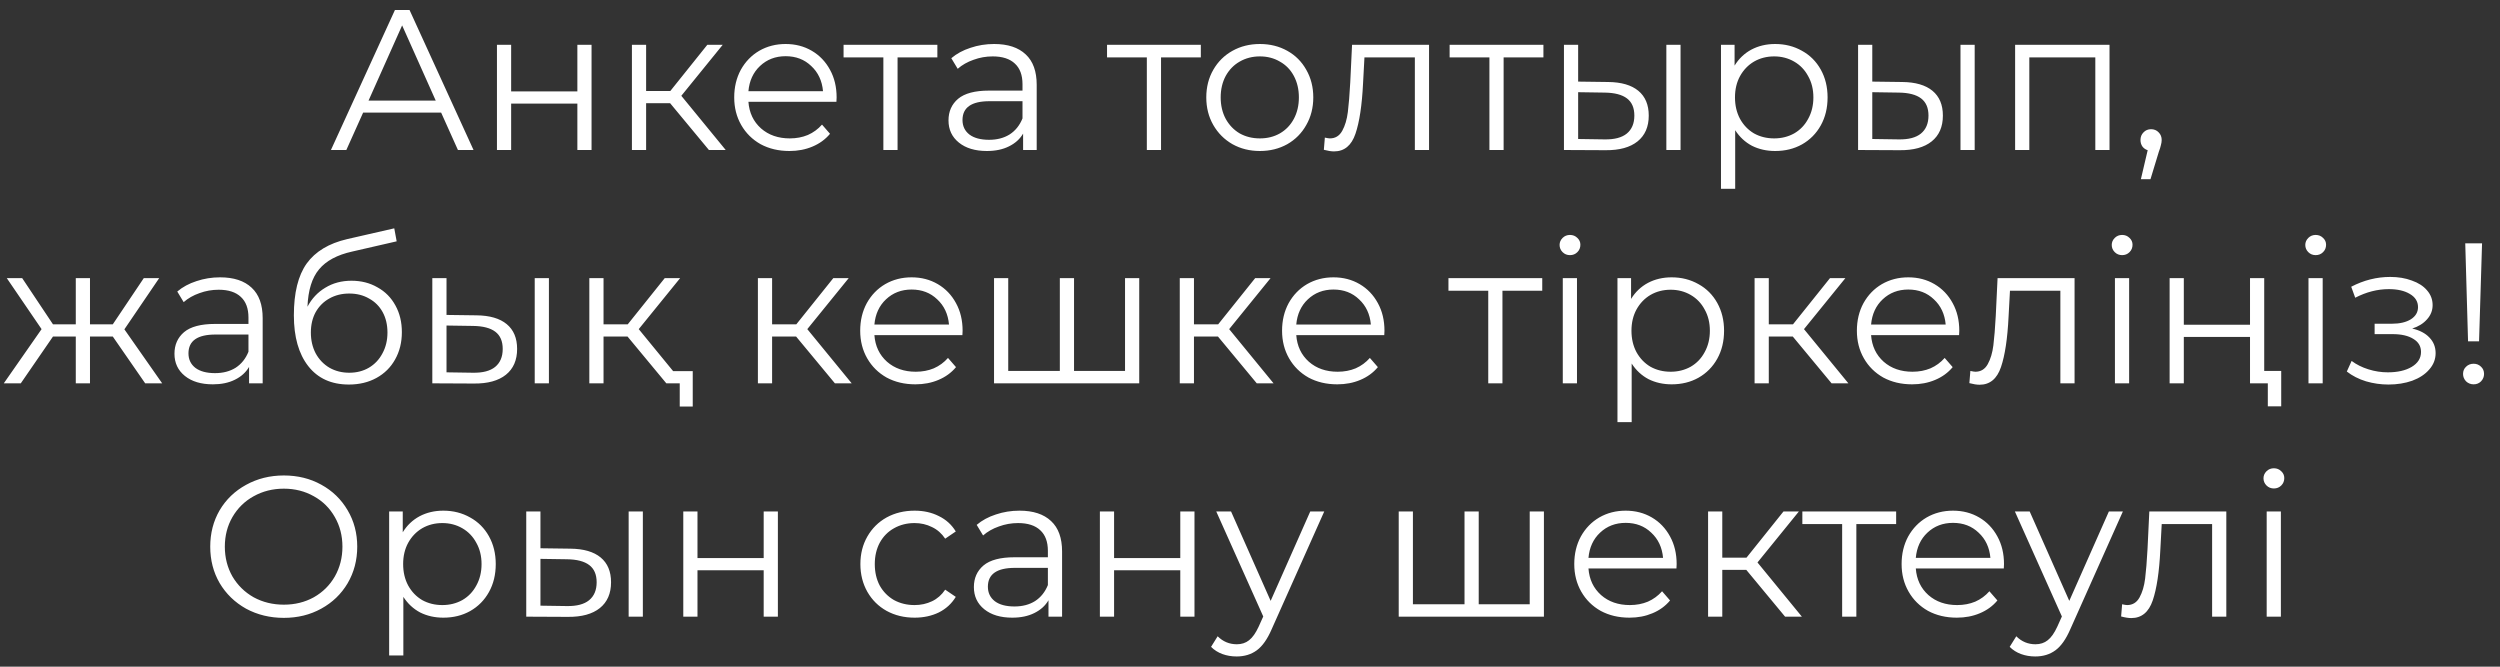 <?xml version="1.0" encoding="UTF-8"?> <svg xmlns="http://www.w3.org/2000/svg" width="150" height="40" viewBox="0 0 150 40" fill="none"><rect x="0" y="0" width="150" height="40" fill="#333333" stroke="none"/><path d="M26.468 6.756H21.788L20.78 9H19.856L23.696 0.6H24.572L28.412 9H27.476L26.468 6.756ZM26.144 6.036L24.128 1.524L22.112 6.036H26.144ZM29.817 2.688H30.669V5.484H34.642V2.688H35.493V9H34.642V6.216H30.669V9H29.817V2.688ZM40.207 6.192H38.767V9H37.915V2.688H38.767V5.46H40.219L42.439 2.688H43.363L40.879 5.748L43.543 9H42.535L40.207 6.192ZM50.185 6.108H44.905C44.953 6.764 45.205 7.296 45.661 7.704C46.117 8.104 46.693 8.304 47.389 8.304C47.781 8.304 48.141 8.236 48.469 8.1C48.797 7.956 49.081 7.748 49.321 7.476L49.801 8.028C49.521 8.364 49.169 8.62 48.745 8.796C48.329 8.972 47.869 9.06 47.365 9.06C46.717 9.06 46.141 8.924 45.637 8.652C45.141 8.372 44.753 7.988 44.473 7.5C44.193 7.012 44.053 6.46 44.053 5.844C44.053 5.228 44.185 4.676 44.449 4.188C44.721 3.7 45.089 3.32 45.553 3.048C46.025 2.776 46.553 2.64 47.137 2.64C47.721 2.64 48.245 2.776 48.709 3.048C49.173 3.32 49.537 3.7 49.801 4.188C50.065 4.668 50.197 5.22 50.197 5.844L50.185 6.108ZM47.137 3.372C46.529 3.372 46.017 3.568 45.601 3.96C45.193 4.344 44.961 4.848 44.905 5.472H49.381C49.325 4.848 49.089 4.344 48.673 3.96C48.265 3.568 47.753 3.372 47.137 3.372ZM56.242 3.444H53.854V9H53.002V3.444H50.614V2.688H56.242V3.444ZM59.646 2.64C60.47 2.64 61.102 2.848 61.542 3.264C61.982 3.672 62.202 4.28 62.202 5.088V9H61.386V8.016C61.194 8.344 60.91 8.6 60.534 8.784C60.166 8.968 59.726 9.06 59.214 9.06C58.51 9.06 57.95 8.892 57.534 8.556C57.118 8.22 56.91 7.776 56.91 7.224C56.91 6.688 57.102 6.256 57.486 5.928C57.878 5.6 58.498 5.436 59.346 5.436H61.35V5.052C61.35 4.508 61.198 4.096 60.894 3.816C60.59 3.528 60.146 3.384 59.562 3.384C59.162 3.384 58.778 3.452 58.41 3.588C58.042 3.716 57.726 3.896 57.462 4.128L57.078 3.492C57.398 3.22 57.782 3.012 58.23 2.868C58.678 2.716 59.15 2.64 59.646 2.64ZM59.346 8.388C59.826 8.388 60.238 8.28 60.582 8.064C60.926 7.84 61.182 7.52 61.35 7.104V6.072H59.37C58.29 6.072 57.75 6.448 57.75 7.2C57.75 7.568 57.89 7.86 58.17 8.076C58.45 8.284 58.842 8.388 59.346 8.388ZM72.05 3.444H69.662V9H68.81V3.444H66.422V2.688H72.05V3.444ZM75.593 9.06C74.985 9.06 74.437 8.924 73.949 8.652C73.461 8.372 73.077 7.988 72.797 7.5C72.517 7.012 72.377 6.46 72.377 5.844C72.377 5.228 72.517 4.676 72.797 4.188C73.077 3.7 73.461 3.32 73.949 3.048C74.437 2.776 74.985 2.64 75.593 2.64C76.201 2.64 76.749 2.776 77.237 3.048C77.725 3.32 78.105 3.7 78.377 4.188C78.657 4.676 78.797 5.228 78.797 5.844C78.797 6.46 78.657 7.012 78.377 7.5C78.105 7.988 77.725 8.372 77.237 8.652C76.749 8.924 76.201 9.06 75.593 9.06ZM75.593 8.304C76.041 8.304 76.441 8.204 76.793 8.004C77.153 7.796 77.433 7.504 77.633 7.128C77.833 6.752 77.933 6.324 77.933 5.844C77.933 5.364 77.833 4.936 77.633 4.56C77.433 4.184 77.153 3.896 76.793 3.696C76.441 3.488 76.041 3.384 75.593 3.384C75.145 3.384 74.741 3.488 74.381 3.696C74.029 3.896 73.749 4.184 73.541 4.56C73.341 4.936 73.241 5.364 73.241 5.844C73.241 6.324 73.341 6.752 73.541 7.128C73.749 7.504 74.029 7.796 74.381 8.004C74.741 8.204 75.145 8.304 75.593 8.304ZM85.743 2.688V9H84.891V3.444H81.867L81.783 5.004C81.719 6.316 81.567 7.324 81.327 8.028C81.087 8.732 80.659 9.084 80.043 9.084C79.875 9.084 79.671 9.052 79.431 8.988L79.491 8.256C79.635 8.288 79.735 8.304 79.791 8.304C80.119 8.304 80.367 8.152 80.535 7.848C80.703 7.544 80.815 7.168 80.871 6.72C80.927 6.272 80.975 5.68 81.015 4.944L81.123 2.688H85.743ZM92.605 3.444H90.217V9H89.365V3.444H86.977V2.688H92.605V3.444ZM96.489 4.92C97.281 4.928 97.885 5.104 98.301 5.448C98.717 5.792 98.925 6.288 98.925 6.936C98.925 7.608 98.701 8.124 98.253 8.484C97.805 8.844 97.165 9.02 96.333 9.012L93.837 9V2.688H94.689V4.896L96.489 4.92ZM99.981 2.688H100.833V9H99.981V2.688ZM96.285 8.364C96.869 8.372 97.309 8.256 97.605 8.016C97.909 7.768 98.061 7.408 98.061 6.936C98.061 6.472 97.913 6.128 97.617 5.904C97.321 5.68 96.877 5.564 96.285 5.556L94.689 5.532V8.34L96.285 8.364ZM106.511 2.64C107.103 2.64 107.639 2.776 108.119 3.048C108.599 3.312 108.975 3.688 109.247 4.176C109.519 4.664 109.655 5.22 109.655 5.844C109.655 6.476 109.519 7.036 109.247 7.524C108.975 8.012 108.599 8.392 108.119 8.664C107.647 8.928 107.111 9.06 106.511 9.06C105.999 9.06 105.535 8.956 105.119 8.748C104.711 8.532 104.375 8.22 104.111 7.812V11.328H103.259V2.688H104.075V3.936C104.331 3.52 104.667 3.2 105.083 2.976C105.507 2.752 105.983 2.64 106.511 2.64ZM106.451 8.304C106.891 8.304 107.291 8.204 107.651 8.004C108.011 7.796 108.291 7.504 108.491 7.128C108.699 6.752 108.803 6.324 108.803 5.844C108.803 5.364 108.699 4.94 108.491 4.572C108.291 4.196 108.011 3.904 107.651 3.696C107.291 3.488 106.891 3.384 106.451 3.384C106.003 3.384 105.599 3.488 105.239 3.696C104.887 3.904 104.607 4.196 104.399 4.572C104.199 4.94 104.099 5.364 104.099 5.844C104.099 6.324 104.199 6.752 104.399 7.128C104.607 7.504 104.887 7.796 105.239 8.004C105.599 8.204 106.003 8.304 106.451 8.304ZM114.137 4.92C114.929 4.928 115.533 5.104 115.949 5.448C116.365 5.792 116.573 6.288 116.573 6.936C116.573 7.608 116.349 8.124 115.901 8.484C115.453 8.844 114.813 9.02 113.981 9.012L111.485 9V2.688H112.337V4.896L114.137 4.92ZM117.629 2.688H118.481V9H117.629V2.688ZM113.933 8.364C114.517 8.372 114.957 8.256 115.253 8.016C115.557 7.768 115.709 7.408 115.709 6.936C115.709 6.472 115.561 6.128 115.265 5.904C114.969 5.68 114.525 5.564 113.933 5.556L112.337 5.532V8.34L113.933 8.364ZM126.571 2.688V9H125.719V3.444H121.759V9H120.907V2.688H126.571ZM129.065 7.752C129.249 7.752 129.401 7.816 129.521 7.944C129.641 8.064 129.701 8.216 129.701 8.4C129.701 8.496 129.685 8.6 129.653 8.712C129.629 8.824 129.589 8.952 129.533 9.096L129.029 10.752H128.453L128.861 9.012C128.733 8.972 128.629 8.9 128.549 8.796C128.469 8.684 128.429 8.552 128.429 8.4C128.429 8.216 128.489 8.064 128.609 7.944C128.729 7.816 128.881 7.752 129.065 7.752ZM6.767 20.192H5.399V23H4.547V20.192H3.179L1.247 23H0.227L2.495 19.748L0.407 16.688H1.331L3.179 19.46H4.547V16.688H5.399V19.46H6.767L8.627 16.688H9.551L7.463 19.76L9.731 23H8.711L6.767 20.192ZM13.204 16.64C14.028 16.64 14.66 16.848 15.1 17.264C15.54 17.672 15.76 18.28 15.76 19.088V23H14.944V22.016C14.752 22.344 14.468 22.6 14.092 22.784C13.724 22.968 13.284 23.06 12.772 23.06C12.068 23.06 11.508 22.892 11.092 22.556C10.676 22.22 10.468 21.776 10.468 21.224C10.468 20.688 10.66 20.256 11.044 19.928C11.436 19.6 12.056 19.436 12.904 19.436H14.908V19.052C14.908 18.508 14.756 18.096 14.452 17.816C14.148 17.528 13.704 17.384 13.12 17.384C12.72 17.384 12.336 17.452 11.968 17.588C11.6 17.716 11.284 17.896 11.02 18.128L10.636 17.492C10.956 17.22 11.34 17.012 11.788 16.868C12.236 16.716 12.708 16.64 13.204 16.64ZM12.904 22.388C13.384 22.388 13.796 22.28 14.14 22.064C14.484 21.84 14.74 21.52 14.908 21.104V20.072H12.928C11.848 20.072 11.308 20.448 11.308 21.2C11.308 21.568 11.448 21.86 11.728 22.076C12.008 22.284 12.4 22.388 12.904 22.388ZM21.088 16.844C21.672 16.844 22.192 16.976 22.648 17.24C23.112 17.496 23.472 17.86 23.728 18.332C23.984 18.796 24.112 19.328 24.112 19.928C24.112 20.544 23.976 21.092 23.704 21.572C23.44 22.044 23.068 22.412 22.588 22.676C22.108 22.94 21.556 23.072 20.932 23.072C19.884 23.072 19.072 22.704 18.496 21.968C17.92 21.232 17.632 20.216 17.632 18.92C17.632 17.568 17.888 16.532 18.4 15.812C18.92 15.092 19.728 14.604 20.824 14.348L23.656 13.7L23.8 14.48L21.136 15.092C20.232 15.292 19.568 15.648 19.144 16.16C18.72 16.664 18.488 17.412 18.448 18.404C18.704 17.916 19.06 17.536 19.516 17.264C19.972 16.984 20.496 16.844 21.088 16.844ZM20.956 22.364C21.396 22.364 21.788 22.264 22.132 22.064C22.484 21.856 22.756 21.568 22.948 21.2C23.148 20.832 23.248 20.416 23.248 19.952C23.248 19.488 23.152 19.08 22.96 18.728C22.768 18.376 22.496 18.104 22.144 17.912C21.8 17.712 21.404 17.612 20.956 17.612C20.508 17.612 20.108 17.712 19.756 17.912C19.412 18.104 19.14 18.376 18.94 18.728C18.748 19.08 18.652 19.488 18.652 19.952C18.652 20.416 18.748 20.832 18.94 21.2C19.14 21.568 19.416 21.856 19.768 22.064C20.12 22.264 20.516 22.364 20.956 22.364ZM28.591 18.92C29.383 18.928 29.987 19.104 30.403 19.448C30.819 19.792 31.027 20.288 31.027 20.936C31.027 21.608 30.803 22.124 30.355 22.484C29.907 22.844 29.267 23.02 28.435 23.012L25.939 23V16.688H26.791V18.896L28.591 18.92ZM32.083 16.688H32.935V23H32.083V16.688ZM28.387 22.364C28.971 22.372 29.411 22.256 29.707 22.016C30.011 21.768 30.163 21.408 30.163 20.936C30.163 20.472 30.015 20.128 29.719 19.904C29.423 19.68 28.979 19.564 28.387 19.556L26.791 19.532V22.34L28.387 22.364ZM37.652 20.192H36.212V23H35.36V16.688H36.212V19.46H37.664L39.884 16.688H40.808L38.324 19.748L40.988 23H39.98L37.652 20.192ZM41.564 22.268V24.392H40.784V23H39.98V22.268H41.564ZM47.766 20.192H46.326V23H45.474V16.688H46.326V19.46H47.778L49.998 16.688H50.922L48.438 19.748L51.102 23H50.094L47.766 20.192ZM57.744 20.108H52.464C52.512 20.764 52.764 21.296 53.22 21.704C53.676 22.104 54.252 22.304 54.948 22.304C55.34 22.304 55.7 22.236 56.028 22.1C56.356 21.956 56.64 21.748 56.88 21.476L57.36 22.028C57.08 22.364 56.728 22.62 56.304 22.796C55.888 22.972 55.428 23.06 54.924 23.06C54.276 23.06 53.7 22.924 53.196 22.652C52.7 22.372 52.312 21.988 52.032 21.5C51.752 21.012 51.612 20.46 51.612 19.844C51.612 19.228 51.744 18.676 52.008 18.188C52.28 17.7 52.648 17.32 53.112 17.048C53.584 16.776 54.112 16.64 54.696 16.64C55.28 16.64 55.804 16.776 56.268 17.048C56.732 17.32 57.096 17.7 57.36 18.188C57.624 18.668 57.756 19.22 57.756 19.844L57.744 20.108ZM54.696 17.372C54.088 17.372 53.576 17.568 53.16 17.96C52.752 18.344 52.52 18.848 52.464 19.472H56.94C56.884 18.848 56.648 18.344 56.232 17.96C55.824 17.568 55.312 17.372 54.696 17.372ZM68.354 16.688V23H59.642V16.688H60.494V22.256H63.59V16.688H64.442V22.256H67.502V16.688H68.354ZM73.078 20.192H71.638V23H70.786V16.688H71.638V19.46H73.09L75.31 16.688H76.234L73.75 19.748L76.414 23H75.406L73.078 20.192ZM83.056 20.108H77.776C77.824 20.764 78.076 21.296 78.532 21.704C78.988 22.104 79.564 22.304 80.26 22.304C80.652 22.304 81.012 22.236 81.34 22.1C81.668 21.956 81.952 21.748 82.192 21.476L82.672 22.028C82.392 22.364 82.04 22.62 81.616 22.796C81.2 22.972 80.74 23.06 80.236 23.06C79.588 23.06 79.012 22.924 78.508 22.652C78.012 22.372 77.624 21.988 77.344 21.5C77.064 21.012 76.924 20.46 76.924 19.844C76.924 19.228 77.056 18.676 77.32 18.188C77.592 17.7 77.96 17.32 78.424 17.048C78.896 16.776 79.424 16.64 80.008 16.64C80.592 16.64 81.116 16.776 81.58 17.048C82.044 17.32 82.408 17.7 82.672 18.188C82.936 18.668 83.068 19.22 83.068 19.844L83.056 20.108ZM80.008 17.372C79.4 17.372 78.888 17.568 78.472 17.96C78.064 18.344 77.832 18.848 77.776 19.472H82.252C82.196 18.848 81.96 18.344 81.544 17.96C81.136 17.568 80.624 17.372 80.008 17.372ZM92.535 17.444H90.147V23H89.295V17.444H86.907V16.688H92.535V17.444ZM93.767 16.688H94.619V23H93.767V16.688ZM94.199 15.308C94.023 15.308 93.875 15.248 93.755 15.128C93.635 15.008 93.575 14.864 93.575 14.696C93.575 14.536 93.635 14.396 93.755 14.276C93.875 14.156 94.023 14.096 94.199 14.096C94.375 14.096 94.523 14.156 94.643 14.276C94.763 14.388 94.823 14.524 94.823 14.684C94.823 14.86 94.763 15.008 94.643 15.128C94.523 15.248 94.375 15.308 94.199 15.308ZM100.3 16.64C100.892 16.64 101.428 16.776 101.908 17.048C102.388 17.312 102.764 17.688 103.036 18.176C103.308 18.664 103.444 19.22 103.444 19.844C103.444 20.476 103.308 21.036 103.036 21.524C102.764 22.012 102.388 22.392 101.908 22.664C101.436 22.928 100.9 23.06 100.3 23.06C99.788 23.06 99.324 22.956 98.908 22.748C98.5 22.532 98.164 22.22 97.9 21.812V25.328H97.048V16.688H97.864V17.936C98.12 17.52 98.456 17.2 98.872 16.976C99.296 16.752 99.772 16.64 100.3 16.64ZM100.24 22.304C100.68 22.304 101.08 22.204 101.44 22.004C101.8 21.796 102.08 21.504 102.28 21.128C102.488 20.752 102.592 20.324 102.592 19.844C102.592 19.364 102.488 18.94 102.28 18.572C102.08 18.196 101.8 17.904 101.44 17.696C101.08 17.488 100.68 17.384 100.24 17.384C99.792 17.384 99.388 17.488 99.028 17.696C98.676 17.904 98.396 18.196 98.188 18.572C97.988 18.94 97.888 19.364 97.888 19.844C97.888 20.324 97.988 20.752 98.188 21.128C98.396 21.504 98.676 21.796 99.028 22.004C99.388 22.204 99.792 22.304 100.24 22.304ZM107.567 20.192H106.127V23H105.275V16.688H106.127V19.46H107.579L109.799 16.688H110.723L108.239 19.748L110.903 23H109.895L107.567 20.192ZM117.545 20.108H112.265C112.313 20.764 112.565 21.296 113.021 21.704C113.477 22.104 114.053 22.304 114.749 22.304C115.141 22.304 115.501 22.236 115.829 22.1C116.157 21.956 116.441 21.748 116.681 21.476L117.161 22.028C116.881 22.364 116.529 22.62 116.105 22.796C115.689 22.972 115.229 23.06 114.725 23.06C114.077 23.06 113.501 22.924 112.997 22.652C112.501 22.372 112.113 21.988 111.833 21.5C111.553 21.012 111.413 20.46 111.413 19.844C111.413 19.228 111.545 18.676 111.809 18.188C112.081 17.7 112.449 17.32 112.913 17.048C113.385 16.776 113.913 16.64 114.497 16.64C115.081 16.64 115.605 16.776 116.069 17.048C116.533 17.32 116.897 17.7 117.161 18.188C117.425 18.668 117.557 19.22 117.557 19.844L117.545 20.108ZM114.497 17.372C113.889 17.372 113.377 17.568 112.961 17.96C112.553 18.344 112.321 18.848 112.265 19.472H116.741C116.685 18.848 116.449 18.344 116.033 17.96C115.625 17.568 115.113 17.372 114.497 17.372ZM124.474 16.688V23H123.622V17.444H120.598L120.514 19.004C120.45 20.316 120.298 21.324 120.058 22.028C119.818 22.732 119.39 23.084 118.774 23.084C118.606 23.084 118.402 23.052 118.162 22.988L118.222 22.256C118.366 22.288 118.466 22.304 118.522 22.304C118.85 22.304 119.098 22.152 119.266 21.848C119.434 21.544 119.546 21.168 119.602 20.72C119.658 20.272 119.706 19.68 119.746 18.944L119.854 16.688H124.474ZM126.896 16.688H127.748V23H126.896V16.688ZM127.328 15.308C127.152 15.308 127.004 15.248 126.884 15.128C126.764 15.008 126.704 14.864 126.704 14.696C126.704 14.536 126.764 14.396 126.884 14.276C127.004 14.156 127.152 14.096 127.328 14.096C127.504 14.096 127.652 14.156 127.772 14.276C127.892 14.388 127.952 14.524 127.952 14.684C127.952 14.86 127.892 15.008 127.772 15.128C127.652 15.248 127.504 15.308 127.328 15.308ZM130.177 16.688H131.029V19.484H135.001V16.688H135.853V23H135.001V20.216H131.029V23H130.177V16.688ZM136.873 22.256V24.38H136.069V23H135.001V22.256H136.873ZM138.509 16.688H139.361V23H138.509V16.688ZM138.941 15.308C138.765 15.308 138.617 15.248 138.497 15.128C138.377 15.008 138.317 14.864 138.317 14.696C138.317 14.536 138.377 14.396 138.497 14.276C138.617 14.156 138.765 14.096 138.941 14.096C139.117 14.096 139.265 14.156 139.385 14.276C139.505 14.388 139.565 14.524 139.565 14.684C139.565 14.86 139.505 15.008 139.385 15.128C139.265 15.248 139.117 15.308 138.941 15.308ZM144.733 19.712C145.181 19.816 145.525 19.996 145.765 20.252C146.013 20.508 146.137 20.82 146.137 21.188C146.137 21.556 146.009 21.884 145.753 22.172C145.505 22.46 145.165 22.684 144.733 22.844C144.301 22.996 143.825 23.072 143.305 23.072C142.849 23.072 142.401 23.008 141.961 22.88C141.521 22.744 141.137 22.548 140.809 22.292L141.097 21.656C141.385 21.872 141.721 22.04 142.105 22.16C142.489 22.28 142.877 22.34 143.269 22.34C143.853 22.34 144.329 22.232 144.697 22.016C145.073 21.792 145.261 21.492 145.261 21.116C145.261 20.78 145.109 20.52 144.805 20.336C144.501 20.144 144.085 20.048 143.557 20.048H142.477V19.424H143.509C143.981 19.424 144.361 19.336 144.649 19.16C144.937 18.976 145.081 18.732 145.081 18.428C145.081 18.092 144.917 17.828 144.589 17.636C144.269 17.444 143.849 17.348 143.329 17.348C142.649 17.348 141.977 17.52 141.313 17.864L141.073 17.204C141.825 16.812 142.605 16.616 143.413 16.616C143.893 16.616 144.325 16.688 144.709 16.832C145.101 16.968 145.405 17.164 145.621 17.42C145.845 17.676 145.957 17.972 145.957 18.308C145.957 18.628 145.845 18.912 145.621 19.16C145.405 19.408 145.109 19.592 144.733 19.712ZM147.915 14.6H148.923L148.743 20.48H148.083L147.915 14.6ZM148.419 23.06C148.243 23.06 148.091 23 147.963 22.88C147.843 22.752 147.783 22.604 147.783 22.436C147.783 22.26 147.843 22.116 147.963 22.004C148.083 21.884 148.235 21.824 148.419 21.824C148.595 21.824 148.743 21.884 148.863 22.004C148.983 22.116 149.043 22.26 149.043 22.436C149.043 22.604 148.983 22.752 148.863 22.88C148.743 23 148.595 23.06 148.419 23.06ZM17.03 37.072C16.198 37.072 15.442 36.888 14.762 36.52C14.09 36.144 13.562 35.632 13.178 34.984C12.802 34.336 12.614 33.608 12.614 32.8C12.614 31.992 12.802 31.264 13.178 30.616C13.562 29.968 14.09 29.46 14.762 29.092C15.442 28.716 16.198 28.528 17.03 28.528C17.862 28.528 18.61 28.712 19.274 29.08C19.946 29.448 20.474 29.96 20.858 30.616C21.242 31.264 21.434 31.992 21.434 32.8C21.434 33.608 21.242 34.34 20.858 34.996C20.474 35.644 19.946 36.152 19.274 36.52C18.61 36.888 17.862 37.072 17.03 37.072ZM17.03 36.28C17.694 36.28 18.294 36.132 18.83 35.836C19.366 35.532 19.786 35.116 20.09 34.588C20.394 34.052 20.546 33.456 20.546 32.8C20.546 32.144 20.394 31.552 20.09 31.024C19.786 30.488 19.366 30.072 18.83 29.776C18.294 29.472 17.694 29.32 17.03 29.32C16.366 29.32 15.762 29.472 15.218 29.776C14.682 30.072 14.258 30.488 13.946 31.024C13.642 31.552 13.49 32.144 13.49 32.8C13.49 33.456 13.642 34.052 13.946 34.588C14.258 35.116 14.682 35.532 15.218 35.836C15.762 36.132 16.366 36.28 17.03 36.28ZM26.601 30.64C27.193 30.64 27.729 30.776 28.209 31.048C28.689 31.312 29.065 31.688 29.337 32.176C29.609 32.664 29.745 33.22 29.745 33.844C29.745 34.476 29.609 35.036 29.337 35.524C29.065 36.012 28.689 36.392 28.209 36.664C27.737 36.928 27.201 37.06 26.601 37.06C26.089 37.06 25.625 36.956 25.209 36.748C24.801 36.532 24.465 36.22 24.201 35.812V39.328H23.349V30.688H24.165V31.936C24.421 31.52 24.757 31.2 25.173 30.976C25.597 30.752 26.073 30.64 26.601 30.64ZM26.541 36.304C26.981 36.304 27.381 36.204 27.741 36.004C28.101 35.796 28.381 35.504 28.581 35.128C28.789 34.752 28.893 34.324 28.893 33.844C28.893 33.364 28.789 32.94 28.581 32.572C28.381 32.196 28.101 31.904 27.741 31.696C27.381 31.488 26.981 31.384 26.541 31.384C26.093 31.384 25.689 31.488 25.329 31.696C24.977 31.904 24.697 32.196 24.489 32.572C24.289 32.94 24.189 33.364 24.189 33.844C24.189 34.324 24.289 34.752 24.489 35.128C24.697 35.504 24.977 35.796 25.329 36.004C25.689 36.204 26.093 36.304 26.541 36.304ZM34.227 32.92C35.019 32.928 35.623 33.104 36.039 33.448C36.455 33.792 36.663 34.288 36.663 34.936C36.663 35.608 36.439 36.124 35.991 36.484C35.543 36.844 34.903 37.02 34.071 37.012L31.575 37V30.688H32.427V32.896L34.227 32.92ZM37.719 30.688H38.571V37H37.719V30.688ZM34.023 36.364C34.607 36.372 35.047 36.256 35.343 36.016C35.647 35.768 35.799 35.408 35.799 34.936C35.799 34.472 35.651 34.128 35.355 33.904C35.059 33.68 34.615 33.564 34.023 33.556L32.427 33.532V36.34L34.023 36.364ZM40.997 30.688H41.849V33.484H45.821V30.688H46.673V37H45.821V34.216H41.849V37H40.997V30.688ZM54.875 37.06C54.251 37.06 53.691 36.924 53.195 36.652C52.707 36.38 52.323 36 52.043 35.512C51.763 35.016 51.623 34.46 51.623 33.844C51.623 33.228 51.763 32.676 52.043 32.188C52.323 31.7 52.707 31.32 53.195 31.048C53.691 30.776 54.251 30.64 54.875 30.64C55.419 30.64 55.903 30.748 56.327 30.964C56.759 31.172 57.099 31.48 57.347 31.888L56.711 32.32C56.503 32.008 56.239 31.776 55.919 31.624C55.599 31.464 55.251 31.384 54.875 31.384C54.419 31.384 54.007 31.488 53.639 31.696C53.279 31.896 52.995 32.184 52.787 32.56C52.587 32.936 52.487 33.364 52.487 33.844C52.487 34.332 52.587 34.764 52.787 35.14C52.995 35.508 53.279 35.796 53.639 36.004C54.007 36.204 54.419 36.304 54.875 36.304C55.251 36.304 55.599 36.228 55.919 36.076C56.239 35.924 56.503 35.692 56.711 35.38L57.347 35.812C57.099 36.22 56.759 36.532 56.327 36.748C55.895 36.956 55.411 37.06 54.875 37.06ZM61.169 30.64C61.993 30.64 62.625 30.848 63.065 31.264C63.505 31.672 63.725 32.28 63.725 33.088V37H62.909V36.016C62.717 36.344 62.433 36.6 62.057 36.784C61.689 36.968 61.249 37.06 60.737 37.06C60.033 37.06 59.473 36.892 59.057 36.556C58.641 36.22 58.433 35.776 58.433 35.224C58.433 34.688 58.625 34.256 59.009 33.928C59.401 33.6 60.021 33.436 60.869 33.436H62.873V33.052C62.873 32.508 62.721 32.096 62.417 31.816C62.113 31.528 61.669 31.384 61.085 31.384C60.685 31.384 60.301 31.452 59.933 31.588C59.565 31.716 59.249 31.896 58.985 32.128L58.601 31.492C58.921 31.22 59.305 31.012 59.753 30.868C60.201 30.716 60.673 30.64 61.169 30.64ZM60.869 36.388C61.349 36.388 61.761 36.28 62.105 36.064C62.449 35.84 62.705 35.52 62.873 35.104V34.072H60.893C59.813 34.072 59.273 34.448 59.273 35.2C59.273 35.568 59.413 35.86 59.693 36.076C59.973 36.284 60.365 36.388 60.869 36.388ZM65.993 30.688H66.845V33.484H70.817V30.688H71.669V37H70.817V34.216H66.845V37H65.993V30.688ZM79.455 30.688L76.299 37.756C76.043 38.348 75.747 38.768 75.411 39.016C75.075 39.264 74.671 39.388 74.199 39.388C73.895 39.388 73.611 39.34 73.347 39.244C73.083 39.148 72.855 39.004 72.663 38.812L73.059 38.176C73.379 38.496 73.763 38.656 74.211 38.656C74.499 38.656 74.743 38.576 74.943 38.416C75.151 38.256 75.343 37.984 75.519 37.6L75.795 36.988L72.975 30.688H73.863L76.239 36.052L78.615 30.688H79.455ZM92.635 30.688V37H83.923V30.688H84.775V36.256H87.871V30.688H88.723V36.256H91.783V30.688H92.635ZM100.587 34.108H95.308C95.356 34.764 95.608 35.296 96.064 35.704C96.519 36.104 97.096 36.304 97.791 36.304C98.183 36.304 98.543 36.236 98.871 36.1C99.2 35.956 99.484 35.748 99.724 35.476L100.203 36.028C99.924 36.364 99.572 36.62 99.147 36.796C98.731 36.972 98.272 37.06 97.767 37.06C97.12 37.06 96.543 36.924 96.04 36.652C95.543 36.372 95.156 35.988 94.876 35.5C94.596 35.012 94.456 34.46 94.456 33.844C94.456 33.228 94.588 32.676 94.852 32.188C95.124 31.7 95.492 31.32 95.956 31.048C96.427 30.776 96.956 30.64 97.54 30.64C98.124 30.64 98.647 30.776 99.112 31.048C99.576 31.32 99.939 31.7 100.203 32.188C100.467 32.668 100.599 33.22 100.599 33.844L100.587 34.108ZM97.54 31.372C96.931 31.372 96.419 31.568 96.004 31.96C95.596 32.344 95.364 32.848 95.308 33.472H99.784C99.728 32.848 99.492 32.344 99.076 31.96C98.668 31.568 98.156 31.372 97.54 31.372ZM104.777 34.192H103.337V37H102.485V30.688H103.337V33.46H104.789L107.009 30.688H107.933L105.449 33.748L108.113 37H107.105L104.777 34.192ZM113.769 31.444H111.381V37H110.529V31.444H108.141V30.688H113.769V31.444ZM120.228 34.108H114.948C114.996 34.764 115.248 35.296 115.704 35.704C116.16 36.104 116.736 36.304 117.432 36.304C117.824 36.304 118.184 36.236 118.512 36.1C118.84 35.956 119.124 35.748 119.364 35.476L119.844 36.028C119.564 36.364 119.212 36.62 118.788 36.796C118.372 36.972 117.912 37.06 117.408 37.06C116.76 37.06 116.184 36.924 115.68 36.652C115.184 36.372 114.796 35.988 114.516 35.5C114.236 35.012 114.096 34.46 114.096 33.844C114.096 33.228 114.228 32.676 114.492 32.188C114.764 31.7 115.132 31.32 115.596 31.048C116.068 30.776 116.596 30.64 117.18 30.64C117.764 30.64 118.288 30.776 118.752 31.048C119.216 31.32 119.58 31.7 119.844 32.188C120.108 32.668 120.24 33.22 120.24 33.844L120.228 34.108ZM117.18 31.372C116.572 31.372 116.06 31.568 115.644 31.96C115.236 32.344 115.004 32.848 114.948 33.472H119.424C119.368 32.848 119.132 32.344 118.716 31.96C118.308 31.568 117.796 31.372 117.18 31.372ZM127.373 30.688L124.217 37.756C123.961 38.348 123.665 38.768 123.329 39.016C122.993 39.264 122.589 39.388 122.117 39.388C121.813 39.388 121.529 39.34 121.265 39.244C121.001 39.148 120.773 39.004 120.581 38.812L120.977 38.176C121.297 38.496 121.681 38.656 122.129 38.656C122.417 38.656 122.661 38.576 122.861 38.416C123.069 38.256 123.261 37.984 123.437 37.6L123.713 36.988L120.893 30.688H121.781L124.157 36.052L126.533 30.688H127.373ZM133.579 30.688V37H132.727V31.444H129.703L129.619 33.004C129.555 34.316 129.403 35.324 129.163 36.028C128.923 36.732 128.495 37.084 127.879 37.084C127.711 37.084 127.507 37.052 127.267 36.988L127.327 36.256C127.471 36.288 127.571 36.304 127.627 36.304C127.955 36.304 128.203 36.152 128.371 35.848C128.539 35.544 128.651 35.168 128.707 34.72C128.763 34.272 128.811 33.68 128.851 32.944L128.959 30.688H133.579ZM136.001 30.688H136.853V37H136.001V30.688ZM136.433 29.308C136.257 29.308 136.109 29.248 135.989 29.128C135.869 29.008 135.809 28.864 135.809 28.696C135.809 28.536 135.869 28.396 135.989 28.276C136.109 28.156 136.257 28.096 136.433 28.096C136.609 28.096 136.757 28.156 136.877 28.276C136.997 28.388 137.057 28.524 137.057 28.684C137.057 28.86 136.997 29.008 136.877 29.128C136.757 29.248 136.609 29.308 136.433 29.308Z" fill="white"></path></svg> 